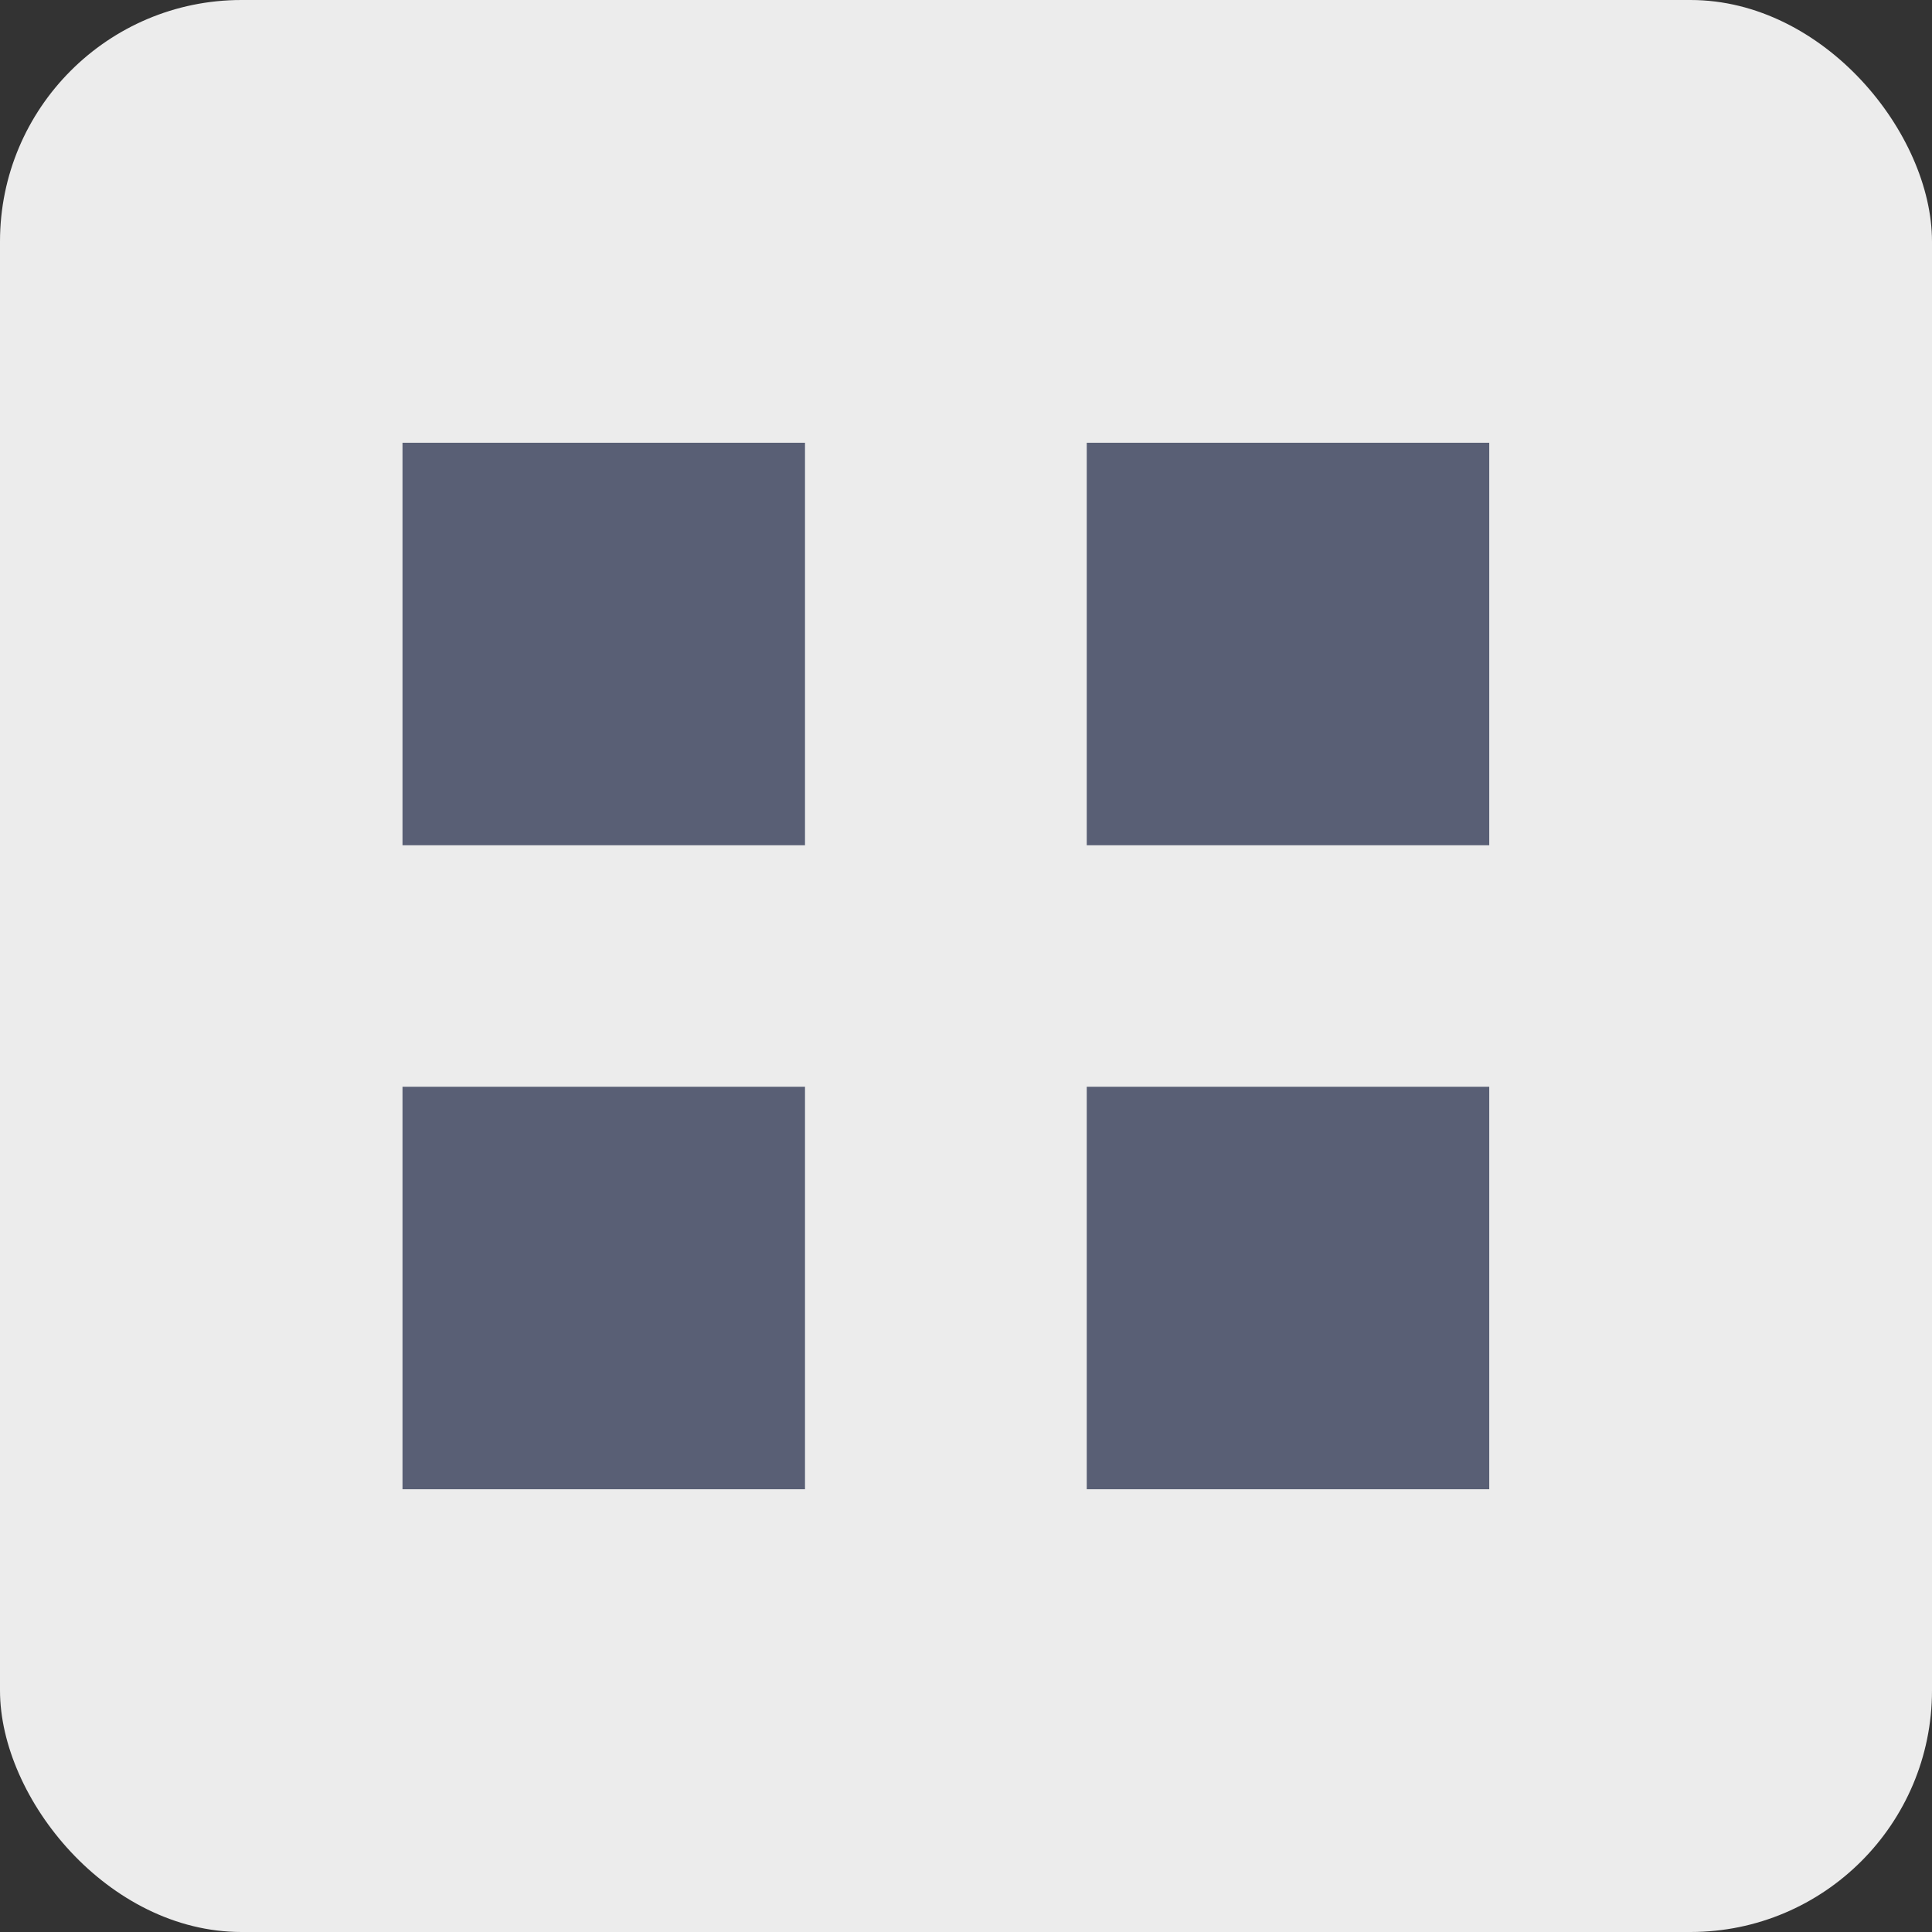 <svg width="48" height="48" viewBox="0 0 48 48" fill="none" xmlns="http://www.w3.org/2000/svg">
<rect x="0" y="0" width="48" height="48" fill="#333333" stroke="none"/>
<rect width="48" height="48" rx="6" fill="#ECECEC"/>
<rect x="10" y="11" width="10" height="10" fill="#595F75"/>
<rect x="27" y="11" width="10" height="10" fill="#595F75"/>
<rect x="27" y="27" width="10" height="10" fill="#595F75"/>
<rect x="10" y="27" width="10" height="10" fill="#595F75"/>
</svg>
